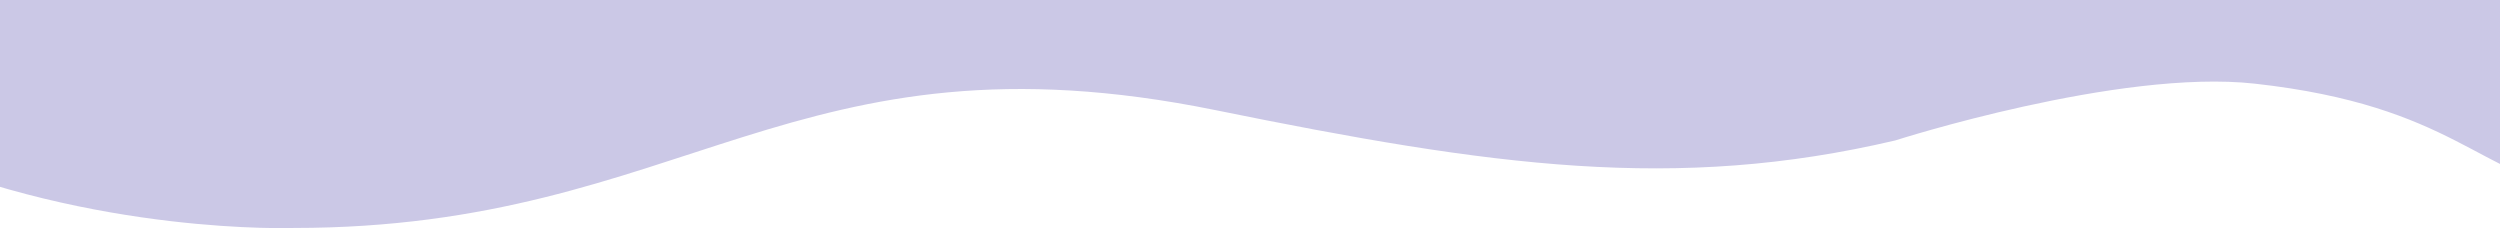 <svg width="1600" height="146" viewBox="0 0 1600 146" fill="none" xmlns="http://www.w3.org/2000/svg">
<path d="M1648 0L1653 122.867C1587.1 113.246 1571 67.739 1443.01 53.534C1356.31 43.912 1213 89.875 1213 89.875C1072.5 122.867 955.5 106.591 778 70.5C507.5 15.5 439.5 145.896 188 145.896C188 145.896 61.123 150.61 -64.638 96.488C-105.69 78.806 -132.935 91.925 -167 83.473L-167 4.4264e-05L1648 0Z" fill="#CBC8E6"/>
</svg>
